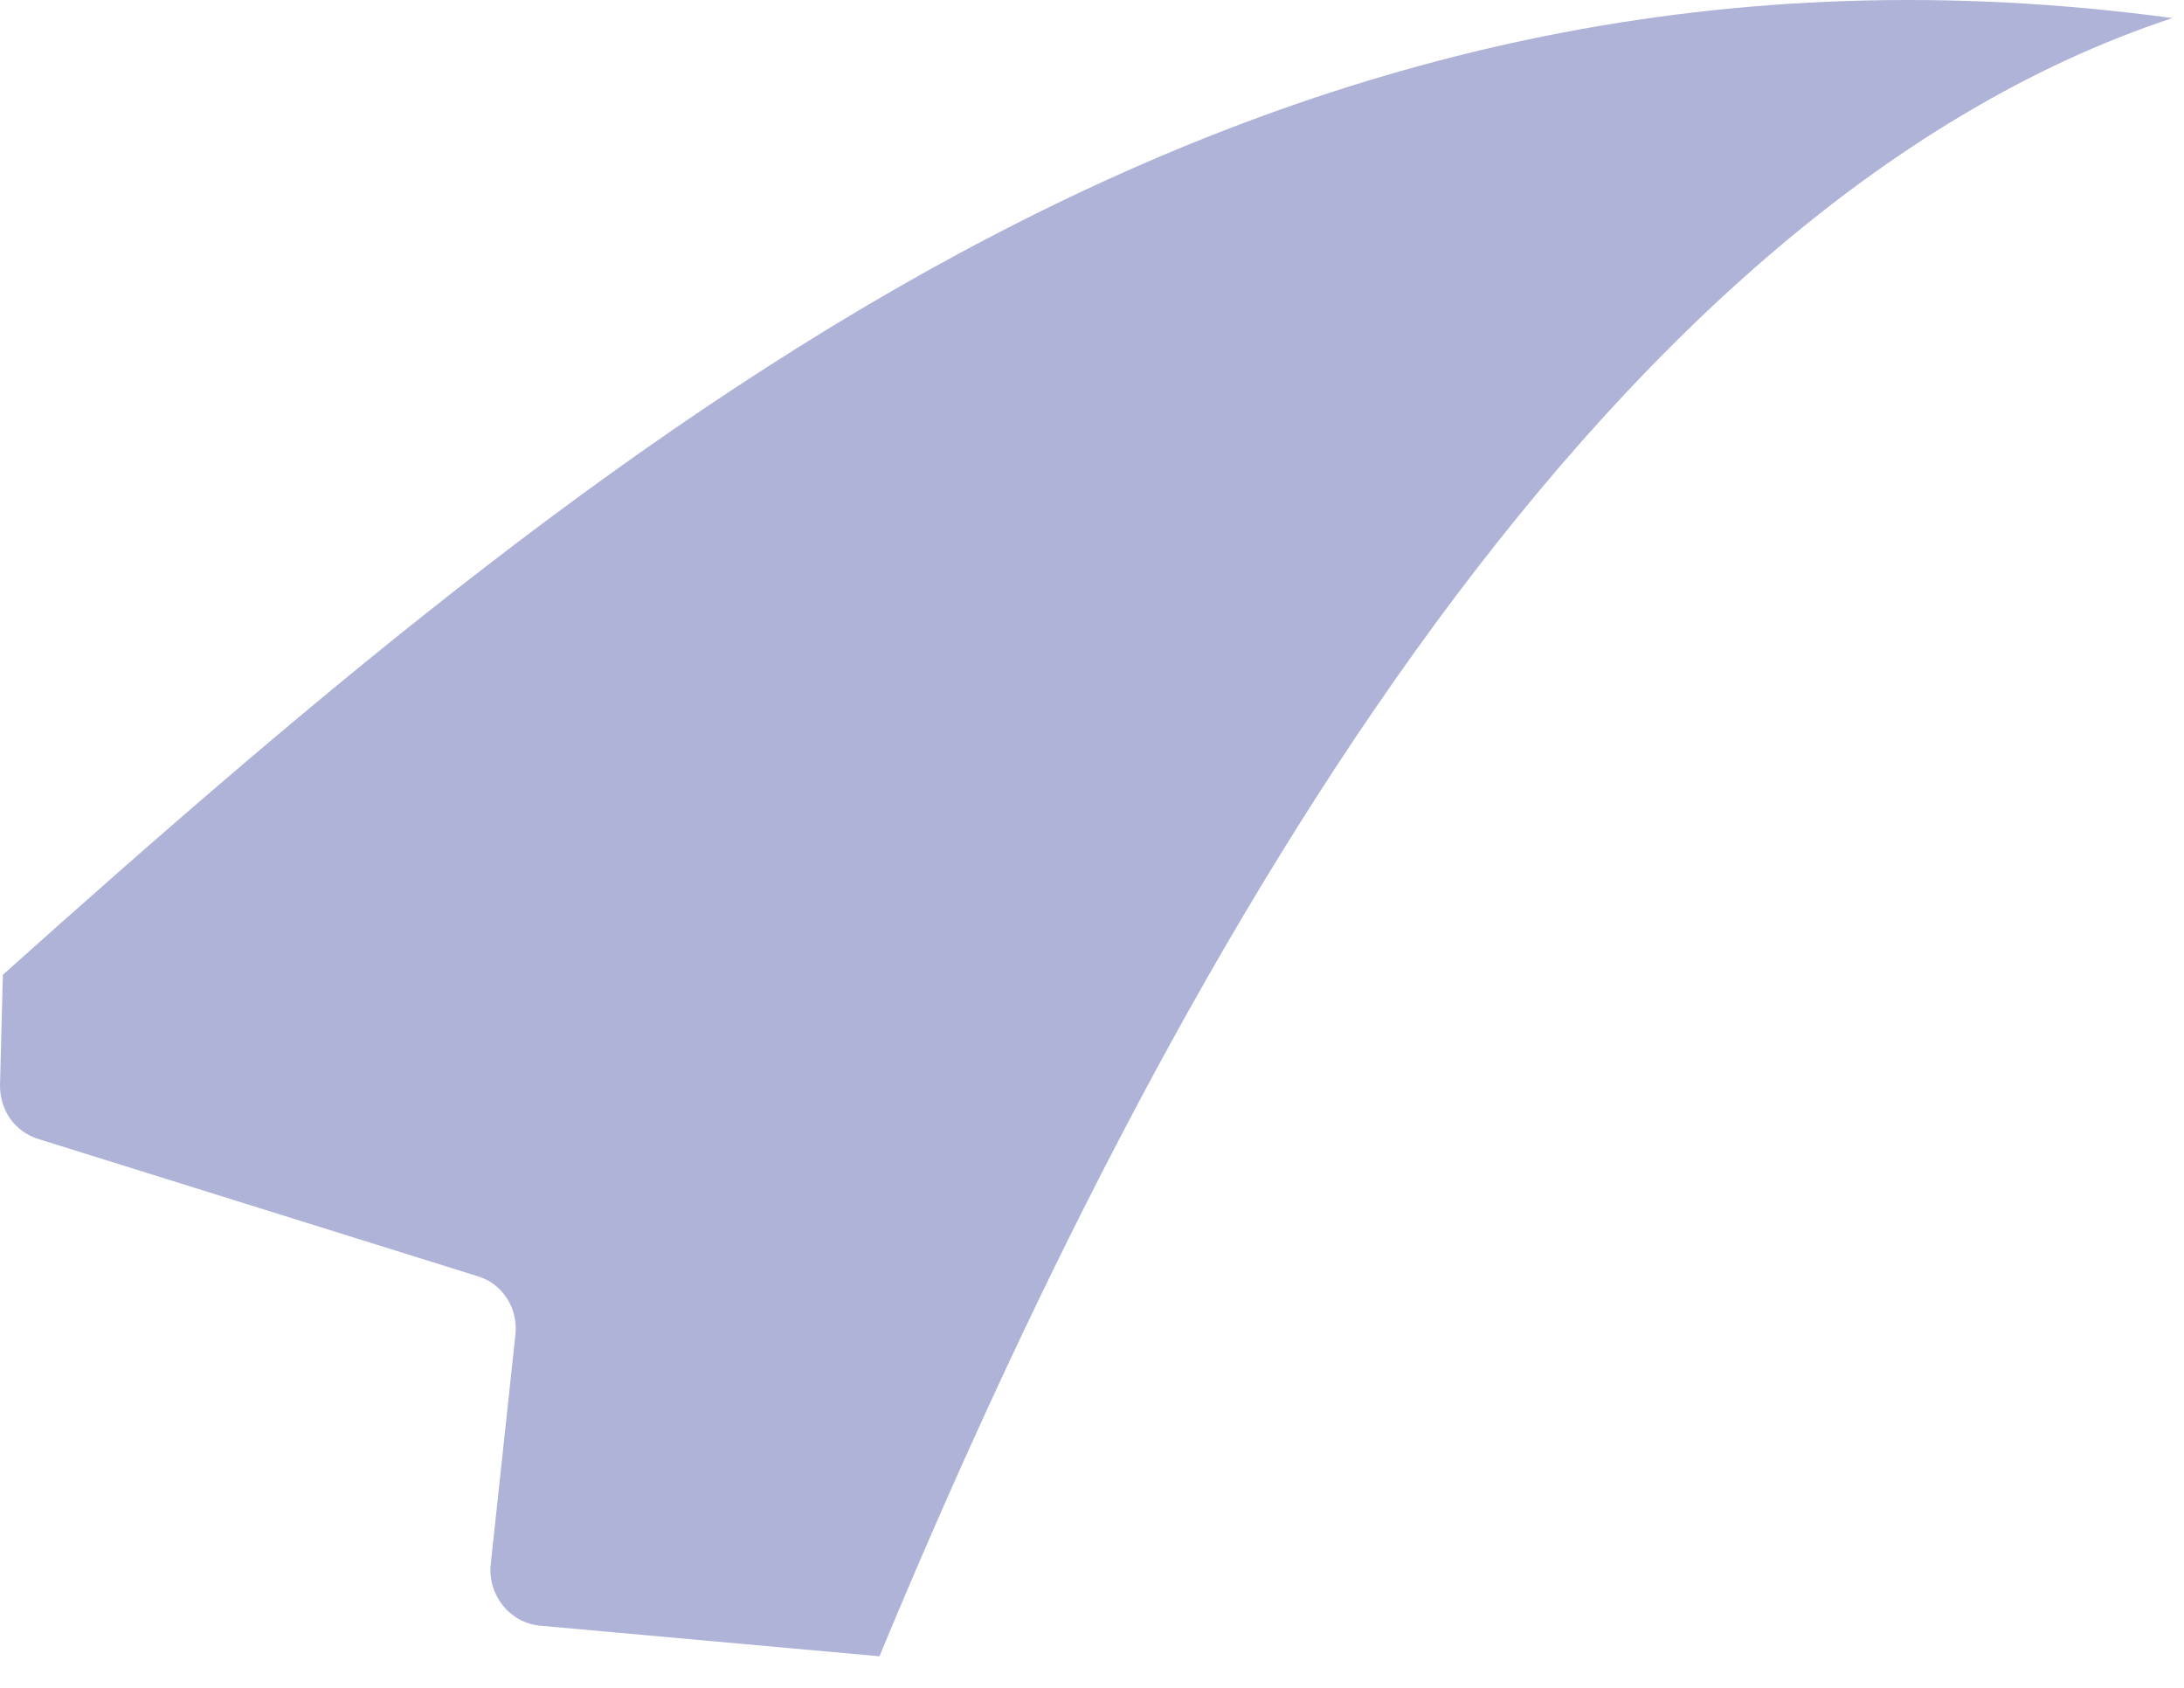 <?xml version="1.0" encoding="utf-8"?>
<svg xmlns="http://www.w3.org/2000/svg" fill="none" height="100%" overflow="visible" preserveAspectRatio="none" style="display: block;" viewBox="0 0 22 17" width="100%">
<path d="M0.029 9.818L0 10.933C0 11.182 0.147 11.402 0.396 11.475L4.811 12.854C5.06 12.927 5.221 13.177 5.192 13.441L4.943 15.758C4.913 16.066 5.133 16.345 5.441 16.374L8.859 16.682C11.733 9.759 16.031 2.118 21.883 0.182C12.863 -1.035 6.483 4.039 0.029 9.818Z" fill="#AFB3D7" id="cdncdndjn"/>
</svg>